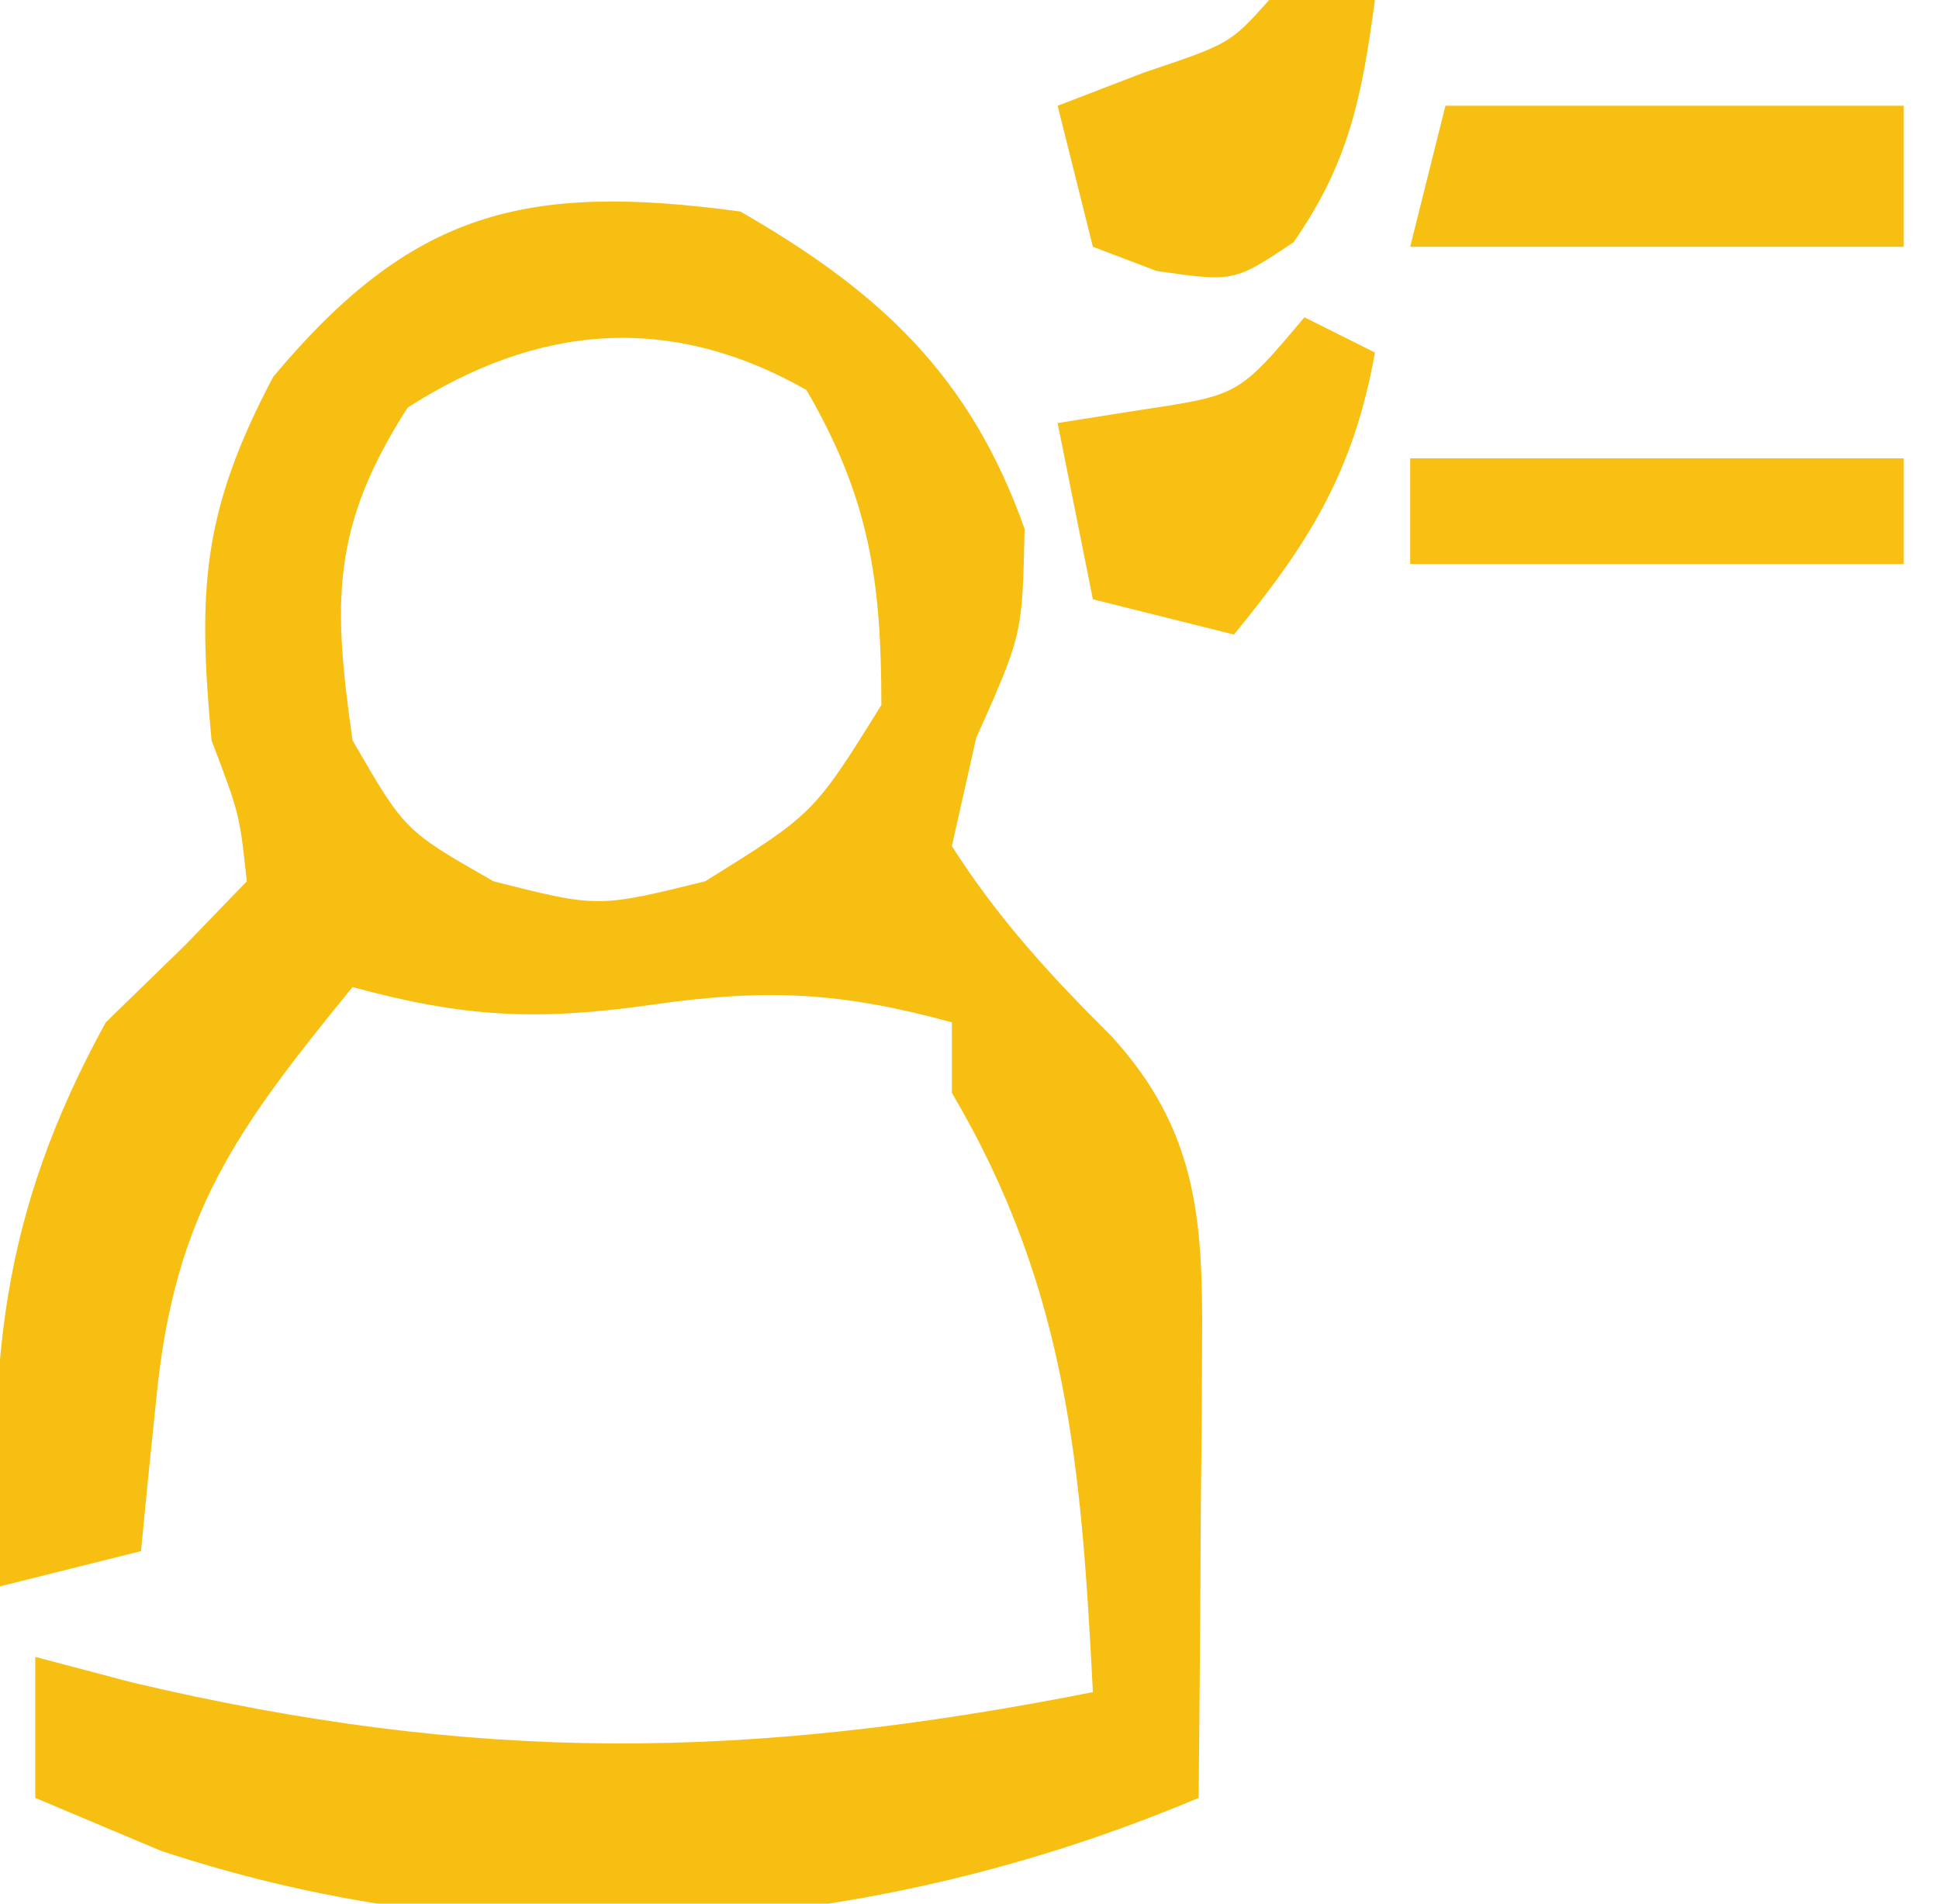 <svg xmlns="http://www.w3.org/2000/svg" width="55" height="54"><path d="M0 0 C3.966 2.277 6.527 4.664 8.062 9 C8 12 8 12 6.688 14.938 C6.461 15.948 6.234 16.959 6 18 C7.311 20.058 8.792 21.667 10.52 23.387 C12.95 26.036 13.123 28.579 13.098 32.012 C13.094 32.769 13.091 33.526 13.088 34.307 C13.075 35.485 13.075 35.485 13.062 36.688 C13.058 37.485 13.053 38.282 13.049 39.104 C13.037 41.069 13.019 43.035 13 45 C3.663 48.932 -6.719 49.724 -16.438 46.5 C-17.613 46.005 -18.789 45.51 -20 45 C-20 43.68 -20 42.36 -20 41 C-19.091 41.24 -18.182 41.48 -17.246 41.727 C-7.492 44.027 0.147 43.943 10 42 C9.673 35.653 9.296 30.589 6 25 C6 24.34 6 23.68 6 23 C2.855 22.142 0.768 22.033 -2.5 22.5 C-5.768 22.967 -7.855 22.858 -11 22 C-14.313 26.061 -16.043 28.425 -16.562 33.625 C-16.646 34.442 -16.73 35.26 -16.816 36.102 C-16.877 36.728 -16.938 37.355 -17 38 C-18.98 38.495 -18.98 38.495 -21 39 C-21.378 32.818 -21.004 28.472 -18 23 C-17.258 22.278 -16.515 21.556 -15.75 20.812 C-15.172 20.214 -14.595 19.616 -14 19 C-14.204 17.094 -14.204 17.094 -15 15 C-15.395 10.73 -15.272 8.515 -13.25 4.688 C-9.326 -0 -6.126 -0.831 0 0 Z M-9.438 5.562 C-11.604 8.942 -11.563 11.06 -11 15 C-9.52 17.563 -9.52 17.563 -7 19 C-4.043 19.75 -4.043 19.75 -1 19 C2.083 17.083 2.083 17.083 4 14 C4 10.456 3.659 8.134 1.875 5.062 C-2.017 2.857 -5.749 3.198 -9.438 5.562 Z " fill="#F8BF13" transform="translate(21,6)"></path><path d="M0 0 C4.29 0 8.58 0 13 0 C13 1.32 13 2.64 13 4 C8.38 4 3.76 4 -1 4 C-0.67 2.68 -0.34 1.36 0 0 Z " fill="#F8BF13" transform="translate(41,3)"></path><path d="M0 0 C0.66 0.33 1.32 0.66 2 1 C1.401 4.356 0.154 6.378 -2 9 C-3.32 8.67 -4.64 8.34 -6 8 C-6.33 6.35 -6.66 4.7 -7 3 C-6.216 2.876 -5.433 2.752 -4.625 2.625 C-1.859 2.209 -1.859 2.209 0 0 Z " fill="#F9BF13" transform="translate(37,9)"></path><path d="M0 0 C0.99 0 1.98 0 3 0 C2.633 2.717 2.273 4.611 0.688 6.875 C-1 8 -1 8 -3.188 7.688 C-3.786 7.461 -4.384 7.234 -5 7 C-5.33 5.68 -5.66 4.36 -6 3 C-5.196 2.691 -4.391 2.381 -3.562 2.062 C-1.109 1.237 -1.109 1.237 0 0 Z " fill="#F8BF13" transform="translate(36,0)"></path><path d="M0 0 C4.62 0 9.24 0 14 0 C14 0.99 14 1.98 14 3 C9.38 3 4.76 3 0 3 C0 2.01 0 1.02 0 0 Z " fill="#F9BF13" transform="translate(40,13)"></path></svg>